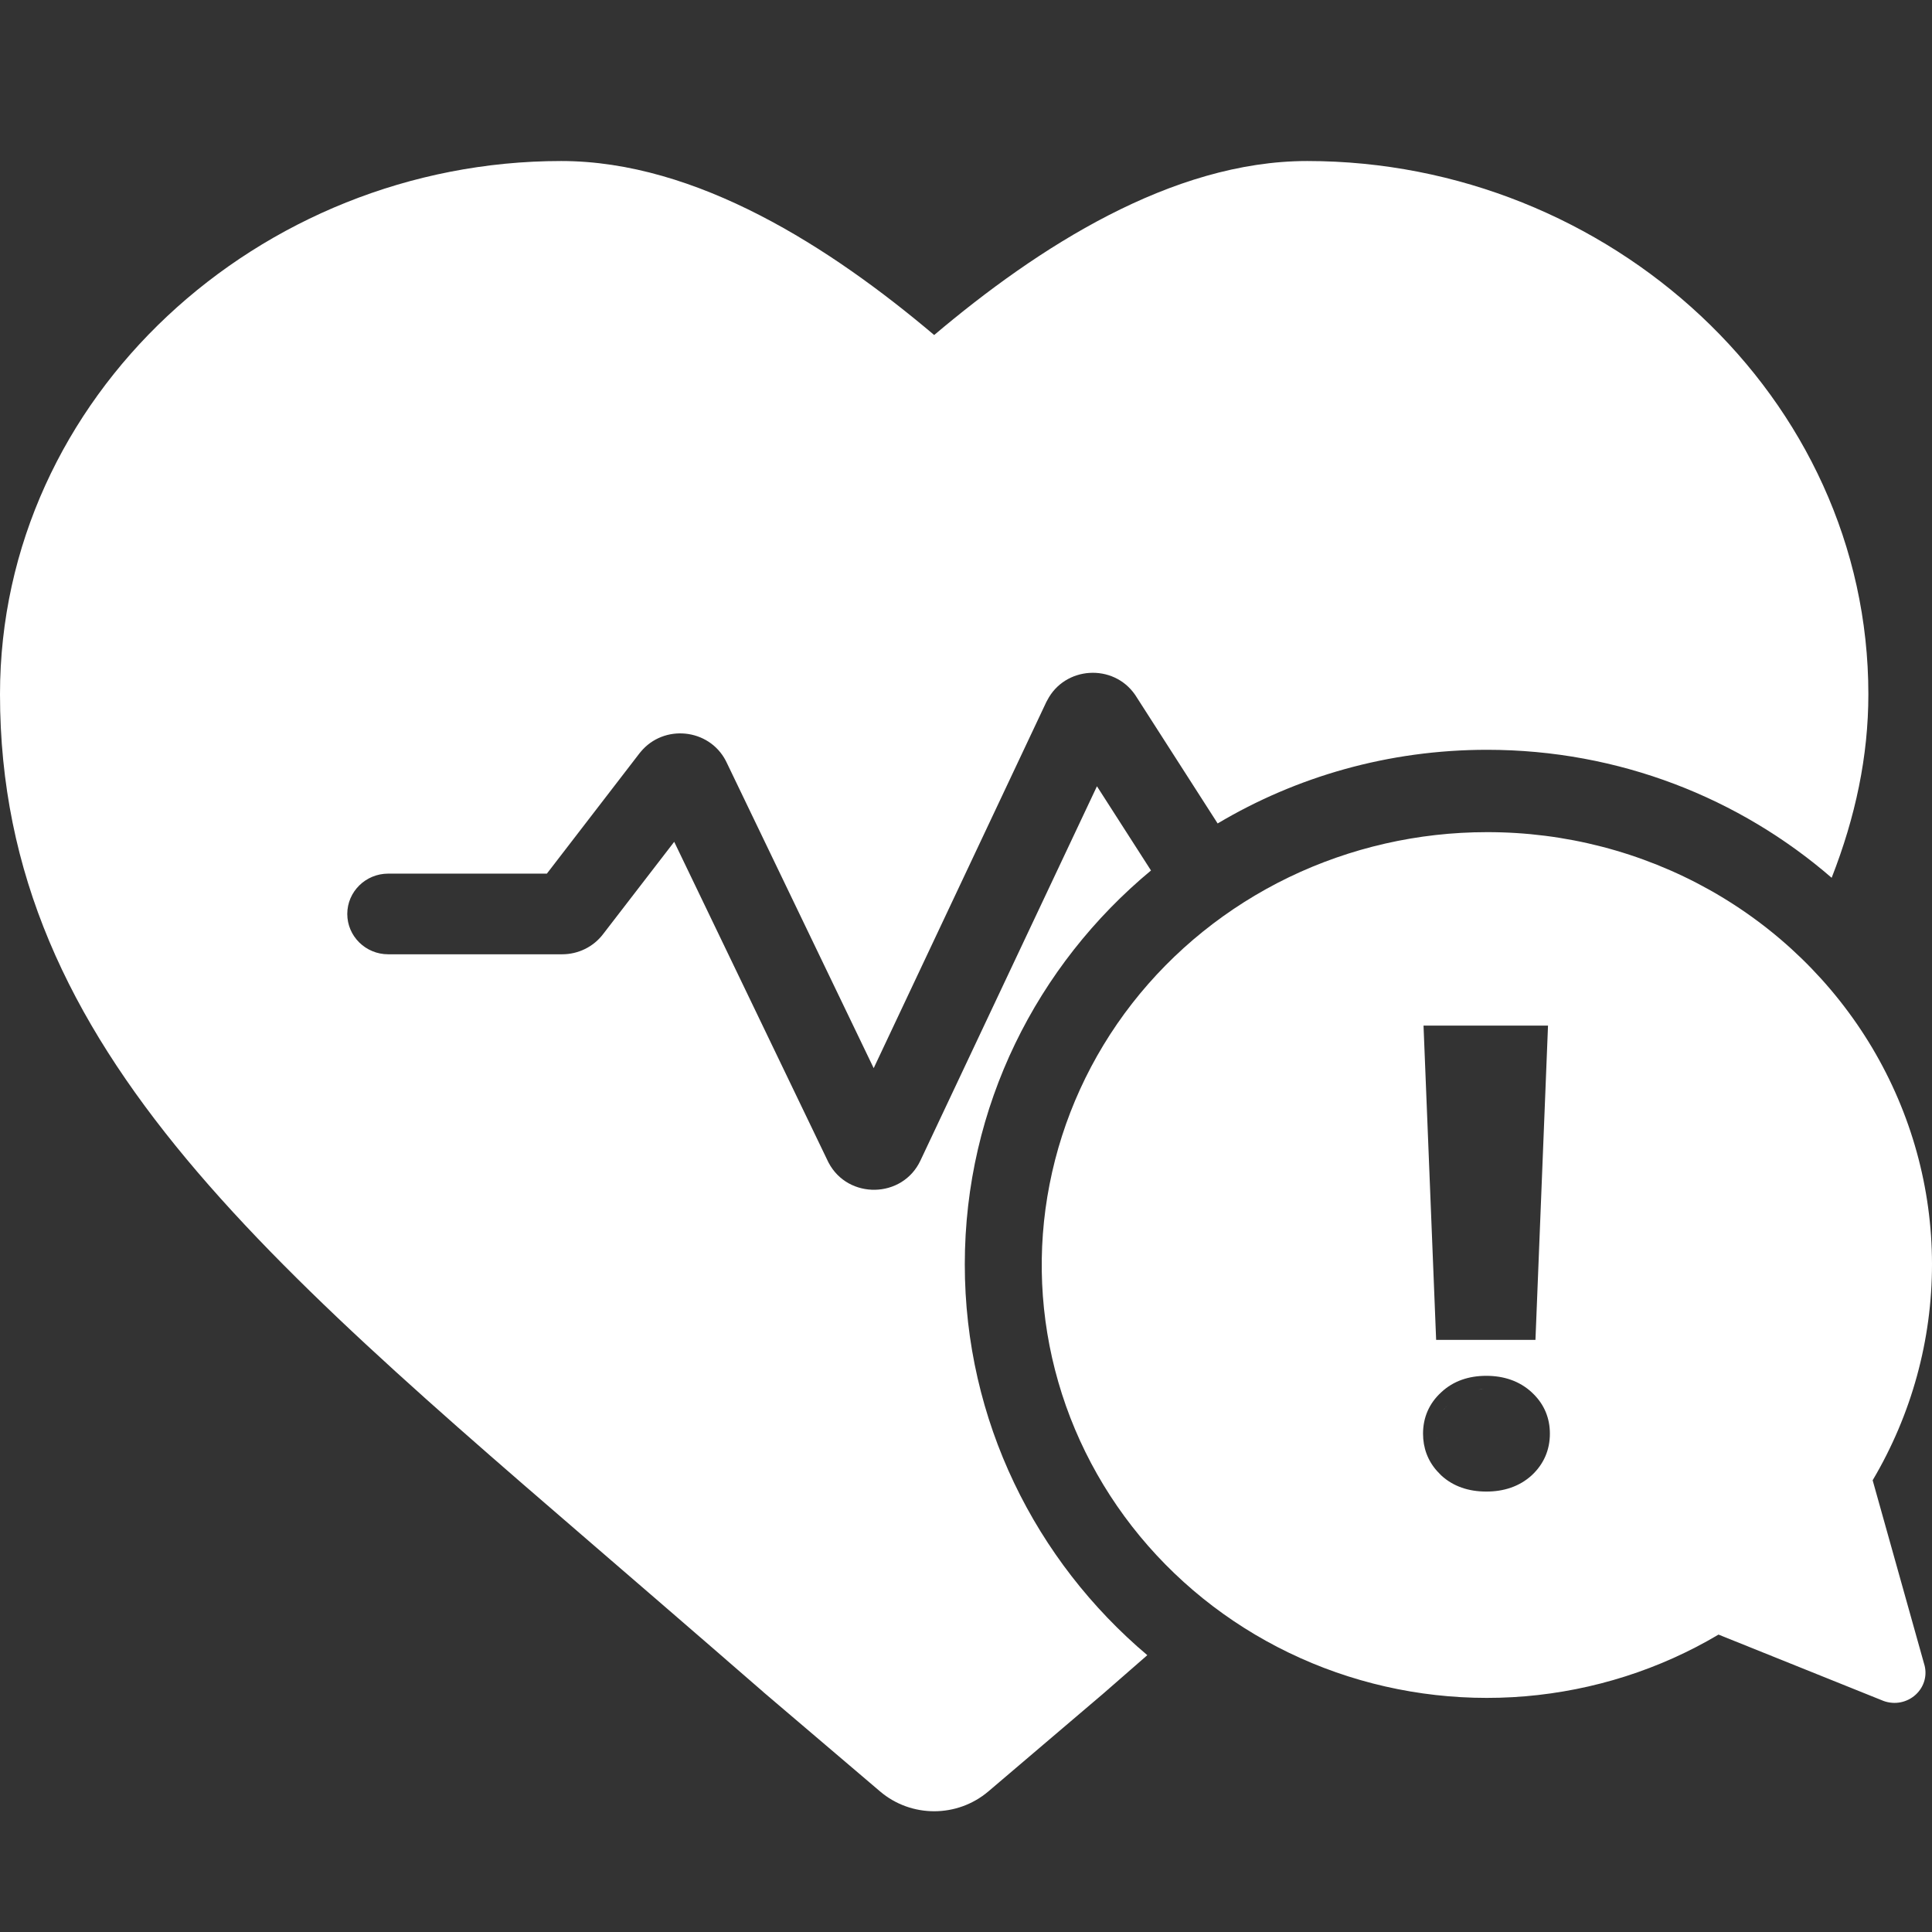 <svg width="32" height="32" viewBox="0 0 32 32" fill="none" xmlns="http://www.w3.org/2000/svg">
<rect x="0" y="0" width="32" height="32" fill="#333333" stroke="none"/>
<g clip-path="url(#clip0_1929_2899)">
<path d="M21.652 2.667C26.652 2.667 30.946 6.571 30.946 11.499C30.946 12.525 30.733 13.53 30.338 14.539C28.815 13.22 26.817 12.419 24.63 12.419C22.997 12.419 21.471 12.864 20.168 13.639L18.817 11.533L18.8 11.507C18.438 10.984 17.636 11.035 17.346 11.599L17.331 11.626L14.471 17.692L12.033 12.624L12.02 12.598C11.741 12.065 10.995 11.989 10.611 12.454L10.592 12.477L9.058 14.47H6.43C6.056 14.47 5.752 14.769 5.752 15.138C5.752 15.507 6.056 15.806 6.43 15.806H9.311C9.576 15.806 9.826 15.684 9.986 15.476L11.167 13.943L13.71 19.229L13.725 19.259C14.047 19.868 14.947 19.855 15.245 19.223L18.169 13.023L19.064 14.418C17.179 15.982 15.98 18.324 15.98 20.942C15.98 23.532 17.153 25.852 19.003 27.415C18.774 27.615 18.542 27.818 18.306 28.023C18.302 28.027 18.298 28.031 18.294 28.034L16.371 29.671C16.113 29.89 15.793 30 15.473 30C15.154 30 14.834 29.891 14.576 29.671L12.653 28.034C12.649 28.031 12.645 28.027 12.641 28.023C12.063 27.52 11.501 27.034 10.956 26.563C4.586 21.052 0 17.455 0 11.499C4.79771e-05 6.571 4.294 2.667 9.295 2.667C11.543 2.667 13.763 4.103 15.473 5.549C17.183 4.103 19.404 2.667 21.652 2.667Z" fill="white"/>
<path d="M23.803 23.868L23.8 23.841C23.798 23.822 23.796 23.804 23.796 23.785C23.797 23.813 23.799 23.841 23.803 23.868Z" fill="white"/>
<path d="M23.903 23.364L23.924 23.334C23.928 23.329 23.932 23.324 23.936 23.319C23.924 23.334 23.913 23.349 23.903 23.364Z" fill="white"/>
<path d="M23.936 23.319C23.939 23.314 23.943 23.309 23.947 23.305L23.971 23.277C23.958 23.291 23.947 23.305 23.936 23.319Z" fill="white"/>
<path d="M24.487 23.016C24.501 23.015 24.515 23.014 24.529 23.012L24.573 23.01C24.544 23.011 24.515 23.013 24.487 23.016Z" fill="white"/>
<path fill-rule="evenodd" clip-rule="evenodd" d="M24.627 13.783C25.92 13.781 27.19 14.11 28.311 14.737C29.431 15.364 30.362 16.267 31.01 17.356C31.657 18.444 31.999 19.679 32 20.936C32.001 22.194 31.662 23.429 31.017 24.518L31.868 27.554C31.897 27.643 31.9 27.739 31.876 27.829C31.852 27.92 31.802 28.002 31.732 28.067C31.663 28.131 31.576 28.176 31.482 28.195C31.388 28.214 31.29 28.206 31.2 28.174L28.464 27.074C27.492 27.651 26.396 28 25.262 28.096C24.128 28.191 22.987 28.03 21.928 27.625C20.869 27.22 19.92 26.581 19.157 25.76C18.394 24.939 17.836 23.956 17.529 22.891C17.221 21.825 17.171 20.704 17.384 19.617C17.596 18.529 18.064 17.503 18.751 16.621C19.439 15.739 20.327 15.024 21.346 14.531C22.366 14.039 23.489 13.783 24.627 13.783ZM24.618 22.788C24.327 22.788 24.072 22.873 23.872 23.06L23.869 23.063C23.671 23.245 23.57 23.478 23.57 23.746C23.57 23.982 23.648 24.192 23.801 24.364L23.87 24.436C24.07 24.621 24.327 24.705 24.618 24.705C24.909 24.705 25.166 24.621 25.369 24.437L25.37 24.436C25.569 24.251 25.671 24.016 25.671 23.746C25.671 23.493 25.581 23.272 25.405 23.095L25.369 23.06C25.167 22.874 24.909 22.788 24.618 22.788ZM23.787 22.193H25.432L25.64 16.987H23.578L23.787 22.193Z" fill="white"/>
</g>
<defs>
<clipPath id="clip0_1929_2899">
<rect width="32" height="32" fill="white"/>
</clipPath>
</defs>
</svg>
